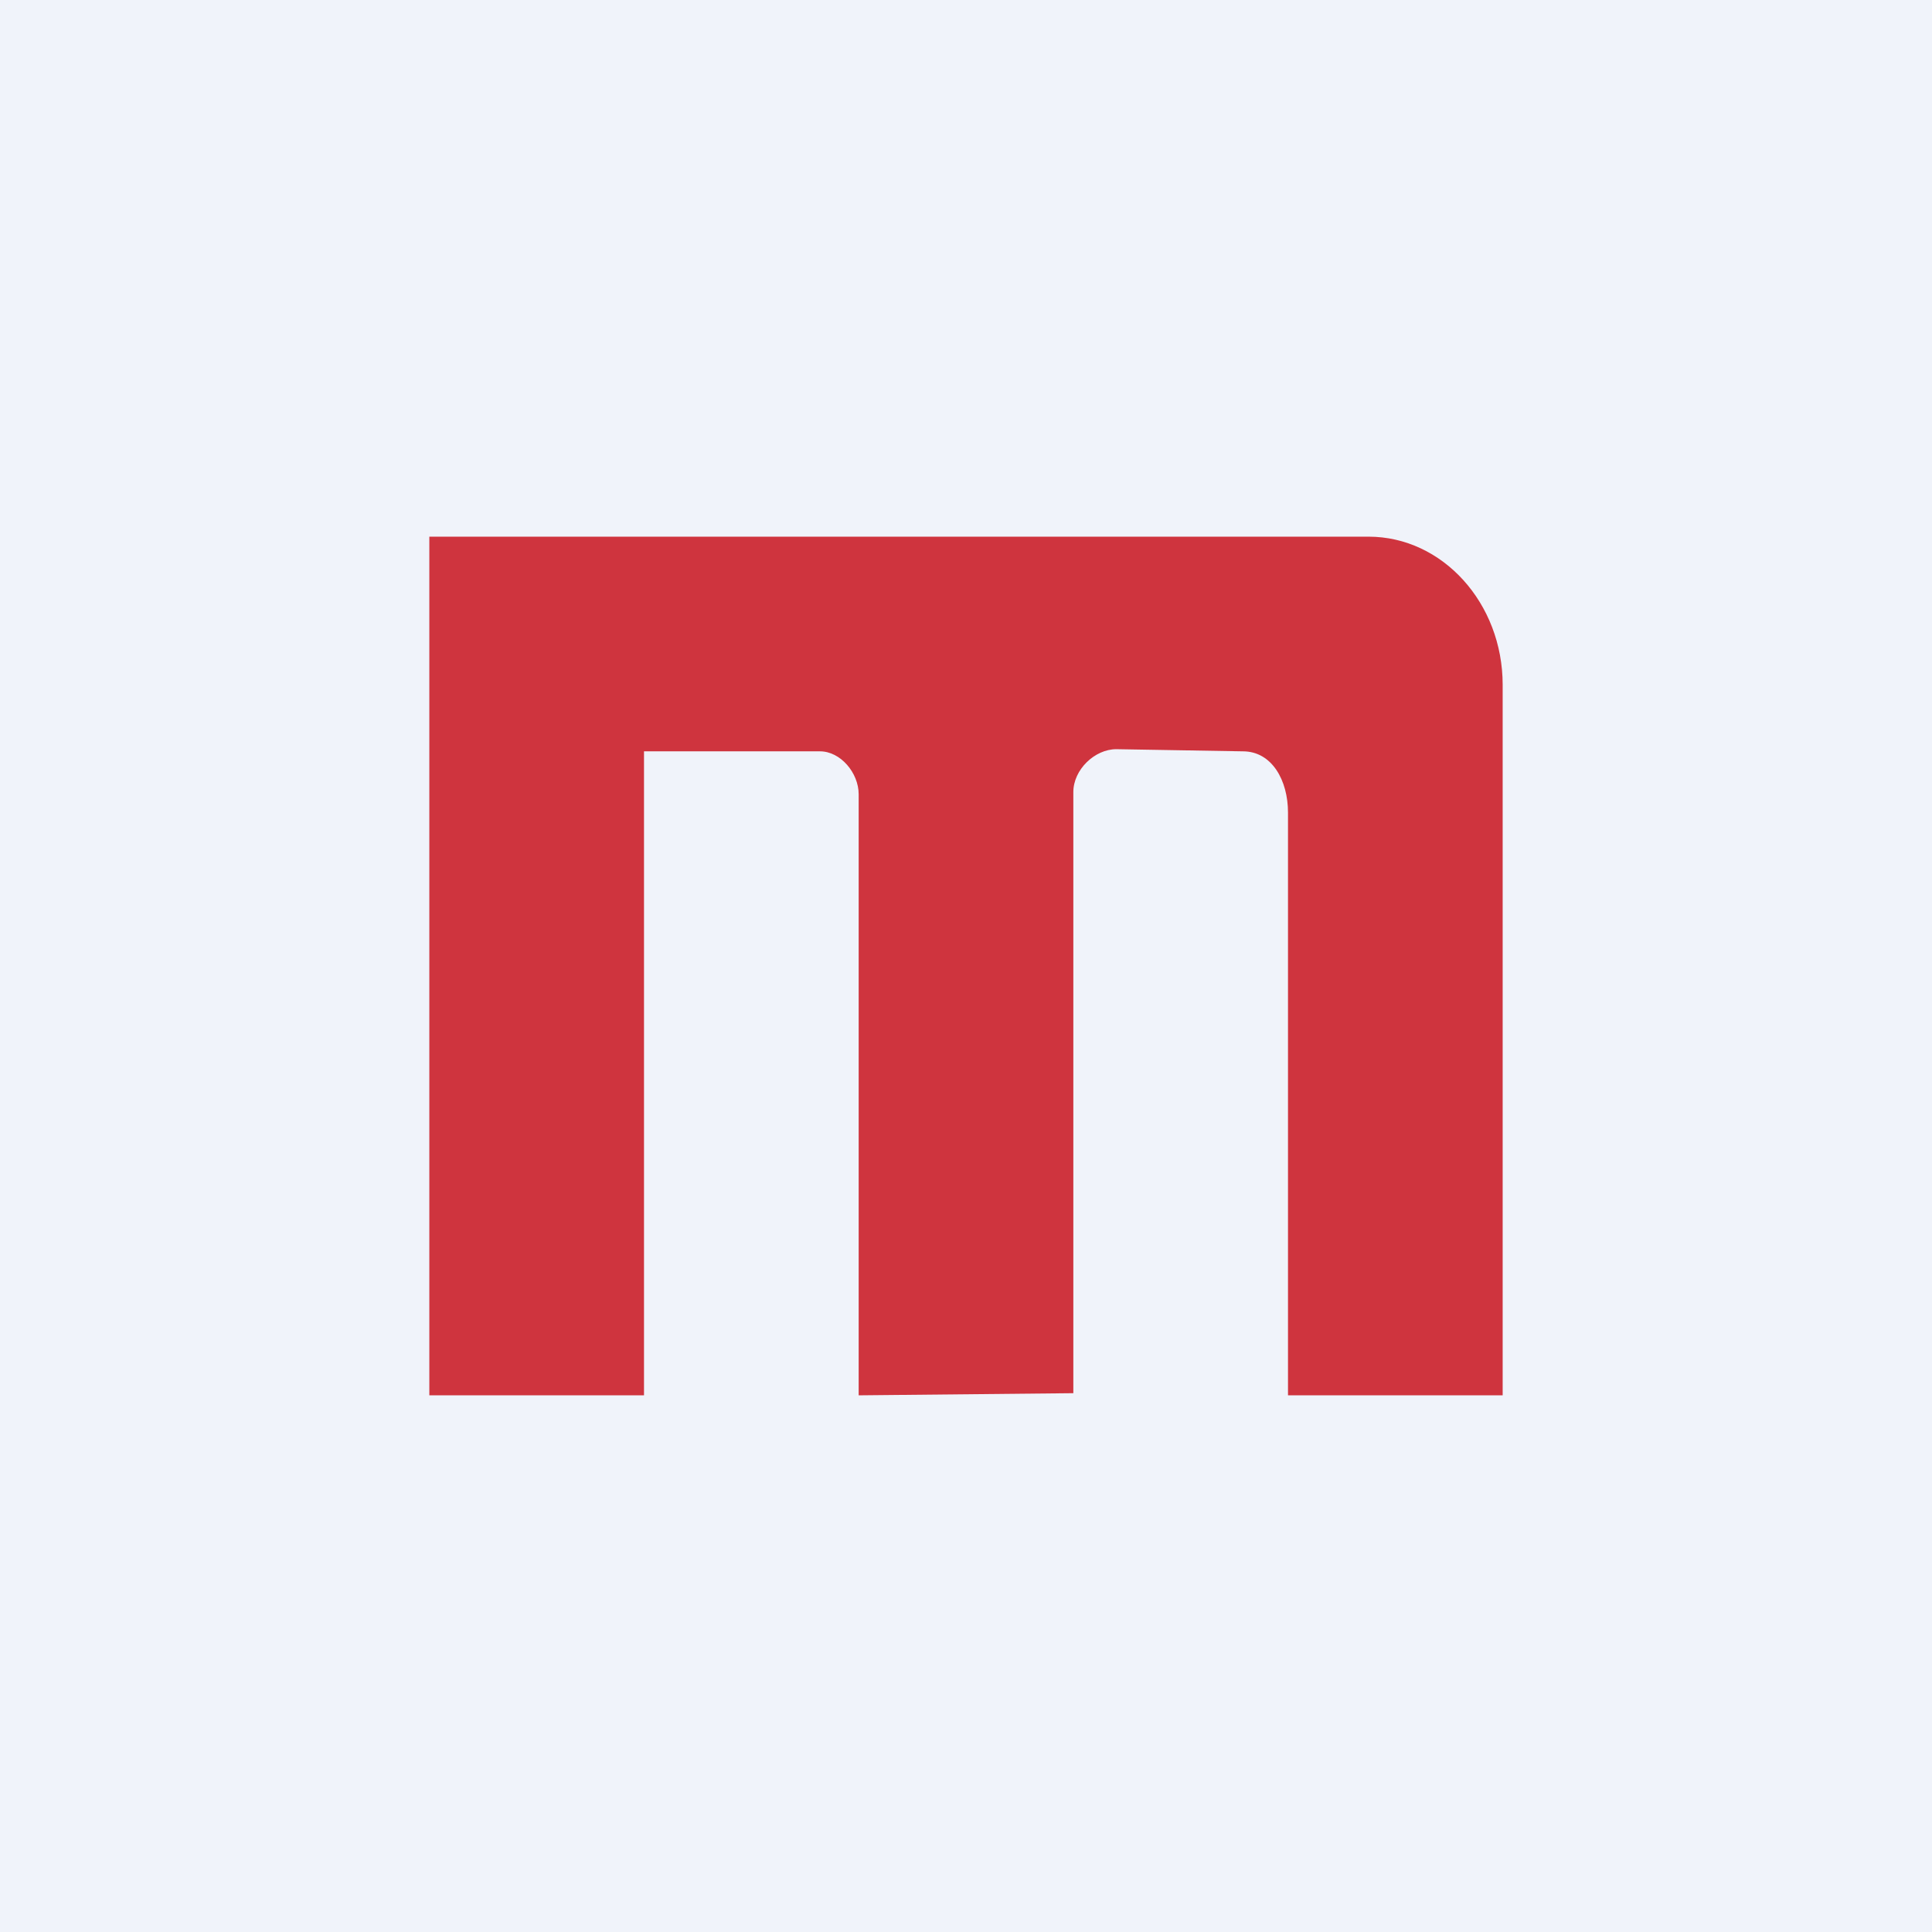 <!-- by TradingView --><svg xmlns="http://www.w3.org/2000/svg" width="18" height="18"><path fill="#F0F3FA" d="M0 0h18v18H0z"/><path d="M12.75 5H4v8h2V7h1.64c.19 0 .36.2.36.4V13l2-.02v-5.6c0-.21.2-.4.4-.4l1.18.02c.27 0 .42.27.42.57V13h2V6.38C14 5.62 13.44 5 12.75 5z" fill="#CF343E"/></svg>